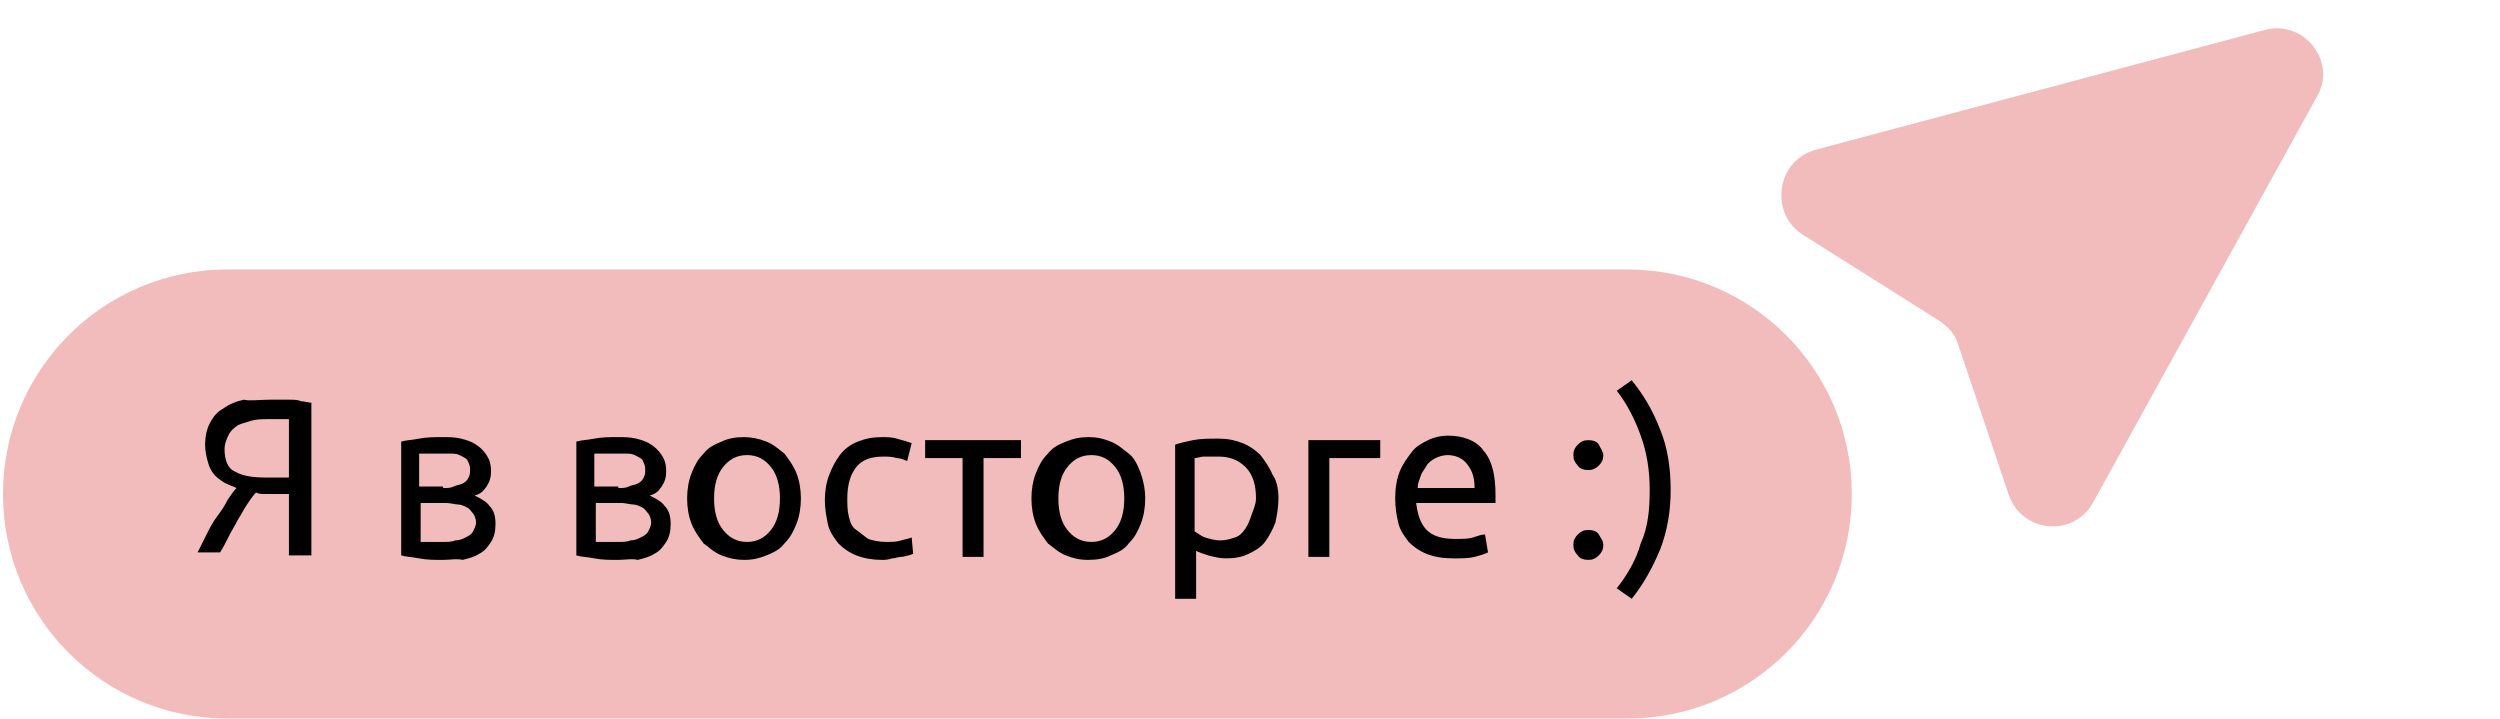 <svg width="167" height="48" viewBox="0 0 167 48" fill="none" xmlns="http://www.w3.org/2000/svg">
<path d="M15.2 18H108.7C117 18 123.7 24.7 123.7 33C123.7 41.3 117 48 108.7 48H15.2C6.9 48 0.2 41.3 0.2 33C0.2 24.7 6.9 18 15.2 18Z" fill="#F2BCBD"/>
<path d="M121.3 10L151.3 2C153.9 1.3 156.1 4.1 154.8 6.4L139.8 33.6C138.5 35.9 135.1 35.6 134.2 33.1L130.8 23C130.6 22.3 130.1 21.8 129.5 21.4L120.3 15.6C118.2 14.1 118.7 10.7 121.3 10Z" fill="#F2BCBD"/>
<path d="M18 26.7C18.2 26.7 18.4 26.7 18.7 26.7C18.9 26.7 19.2 26.7 19.4 26.7C19.6 26.7 19.9 26.7 20.1 26.8C20.3 26.8 20.6 26.9 20.8 26.9V37.1H19.3V33H18.1C18 33 17.8 33 17.7 33C17.5 33 17.3 33 17.1 32.9C16.9 33.1 16.7 33.4 16.5 33.7C16.3 34 16.1 34.4 15.9 34.7C15.7 35.1 15.5 35.4 15.3 35.8C15.1 36.2 14.9 36.6 14.7 36.9H13.2C13.4 36.5 13.6 36.1 13.8 35.7C14 35.3 14.2 34.9 14.5 34.5C14.8 34.1 15 33.8 15.2 33.4C15.4 33.1 15.6 32.8 15.8 32.6C15.6 32.5 15.3 32.4 15.1 32.3C14.9 32.2 14.6 32 14.4 31.8C14.2 31.6 14 31.3 13.9 30.9C13.8 30.6 13.7 30.1 13.7 29.7C13.7 29.2 13.8 28.7 14 28.3C14.2 27.9 14.5 27.5 14.9 27.3C15.3 27 15.8 26.8 16.3 26.7C16.7 26.8 17.3 26.7 18 26.7ZM17.9 28C17.5 28 17.2 28 16.8 28.1C16.5 28.2 16.1 28.3 15.9 28.4C15.6 28.6 15.4 28.8 15.3 29C15.2 29.2 15 29.6 15 30C15 30.7 15.2 31.3 15.7 31.5C16.2 31.8 16.9 31.9 17.8 31.9H19.3V28C19.2 28 19.1 28 18.9 28C18.8 28 18.6 28 18.4 28C18.3 28 18.1 28 17.9 28Z" fill="black"/>
<path d="M29.6 37.4C29 37.4 28.5 37.4 28 37.3C27.5 37.2 27.1 37.2 26.8 37.1V29.5C27.1 29.4 27.5 29.4 28 29.3C28.5 29.2 29 29.2 29.6 29.2C30 29.2 30.4 29.2 30.8 29.3C31.2 29.4 31.5 29.5 31.8 29.7C32.1 29.9 32.3 30.1 32.5 30.4C32.7 30.7 32.8 31 32.8 31.5C32.8 31.9 32.7 32.2 32.5 32.5C32.3 32.8 32.1 33 31.7 33.1C32.1 33.3 32.5 33.5 32.7 33.8C33 34.1 33.1 34.5 33.1 35C33.1 35.5 33 35.9 32.8 36.2C32.6 36.5 32.4 36.8 32 37C31.7 37.2 31.3 37.3 30.9 37.4C30.5 37.3 30.1 37.4 29.6 37.4ZM29.6 32.6C29.9 32.6 30.1 32.6 30.3 32.5C30.5 32.4 30.7 32.4 30.9 32.3C31.1 32.2 31.2 32.1 31.3 31.9C31.4 31.7 31.4 31.6 31.4 31.3C31.4 31.1 31.3 30.9 31.2 30.7C31.1 30.6 30.9 30.5 30.7 30.4C30.5 30.3 30.3 30.3 30 30.3C29.8 30.3 29.5 30.3 29.3 30.3C29.1 30.3 28.8 30.3 28.6 30.3C28.4 30.3 28.2 30.3 28 30.3V32.5H29.6V32.6ZM28.1 36.2C28.2 36.2 28.2 36.2 28.4 36.2C28.5 36.2 28.6 36.2 28.8 36.2C29 36.2 29.1 36.2 29.2 36.2C29.4 36.2 29.5 36.2 29.6 36.2C29.9 36.2 30.2 36.2 30.4 36.1C30.7 36.1 30.9 36 31.1 35.9C31.3 35.8 31.5 35.7 31.6 35.5C31.7 35.3 31.8 35.1 31.8 34.9C31.8 34.7 31.7 34.4 31.6 34.3C31.5 34.2 31.4 34 31.2 33.9C31 33.8 30.8 33.7 30.6 33.7C30.4 33.7 30.1 33.6 29.8 33.6H28.1V36.2Z" fill="black"/>
<path d="M41.3 37.4C40.7 37.4 40.2 37.4 39.7 37.3C39.2 37.2 38.8 37.2 38.5 37.1V29.5C38.8 29.4 39.2 29.4 39.7 29.3C40.2 29.2 40.7 29.2 41.3 29.2C41.7 29.2 42.1 29.2 42.5 29.3C42.9 29.4 43.2 29.5 43.5 29.7C43.8 29.9 44 30.1 44.2 30.4C44.4 30.7 44.5 31 44.5 31.5C44.5 31.9 44.4 32.2 44.2 32.5C44 32.8 43.8 33 43.4 33.1C43.8 33.3 44.2 33.5 44.4 33.8C44.7 34.1 44.8 34.5 44.8 35C44.8 35.5 44.7 35.9 44.5 36.2C44.3 36.5 44.1 36.8 43.7 37C43.4 37.2 43 37.3 42.6 37.4C42.2 37.3 41.8 37.4 41.3 37.4ZM41.3 32.6C41.6 32.6 41.8 32.6 42 32.5C42.2 32.4 42.4 32.4 42.6 32.3C42.8 32.2 42.9 32.1 43 31.9C43.1 31.7 43.1 31.6 43.1 31.3C43.1 31.1 43 30.9 42.9 30.7C42.8 30.6 42.6 30.5 42.4 30.4C42.2 30.3 42 30.3 41.7 30.3C41.5 30.3 41.2 30.3 41 30.3C40.8 30.3 40.5 30.3 40.3 30.3C40.1 30.3 39.9 30.3 39.7 30.3V32.5H41.3V32.6ZM39.8 36.2C39.9 36.2 39.9 36.2 40.1 36.2C40.2 36.2 40.3 36.2 40.5 36.2C40.7 36.2 40.8 36.2 40.9 36.2C41.1 36.2 41.2 36.2 41.3 36.2C41.6 36.2 41.9 36.2 42.1 36.1C42.4 36.1 42.6 36 42.8 35.9C43 35.8 43.2 35.7 43.3 35.5C43.4 35.3 43.5 35.1 43.5 34.9C43.5 34.7 43.4 34.4 43.3 34.3C43.2 34.2 43.1 34 42.9 33.9C42.7 33.8 42.5 33.7 42.3 33.7C42.1 33.7 41.8 33.6 41.5 33.6H39.8V36.2Z" fill="black"/>
<path d="M53.5 33.3C53.5 33.9 53.4 34.5 53.2 35C53 35.5 52.8 35.9 52.4 36.3C52.1 36.7 51.7 36.9 51.2 37.1C50.7 37.3 50.3 37.4 49.7 37.4C49.2 37.4 48.7 37.3 48.2 37.1C47.7 36.9 47.4 36.6 47 36.3C46.7 35.9 46.4 35.5 46.2 35C46 34.5 45.9 33.9 45.9 33.3C45.9 32.7 46 32.1 46.2 31.6C46.4 31.1 46.6 30.7 47 30.3C47.3 29.9 47.7 29.7 48.2 29.5C48.6 29.3 49.1 29.2 49.7 29.2C50.2 29.2 50.7 29.3 51.2 29.5C51.7 29.7 52 30 52.4 30.3C52.7 30.7 53 31.1 53.2 31.6C53.4 32.1 53.5 32.7 53.5 33.3ZM52.1 33.3C52.1 32.4 51.9 31.7 51.5 31.2C51.1 30.7 50.6 30.4 49.9 30.4C49.2 30.4 48.7 30.7 48.3 31.2C47.9 31.7 47.7 32.4 47.7 33.3C47.7 34.2 47.9 34.9 48.3 35.4C48.7 35.9 49.2 36.2 49.9 36.2C50.6 36.2 51.1 35.9 51.5 35.4C51.9 34.9 52.1 34.2 52.1 33.3Z" fill="black"/>
<path d="M58.9 37.4C58.3 37.4 57.7 37.3 57.2 37.1C56.7 36.9 56.3 36.6 56 36.3C55.7 35.9 55.4 35.5 55.3 35C55.2 34.5 55.1 34 55.1 33.4C55.1 32.8 55.2 32.2 55.4 31.7C55.6 31.2 55.8 30.8 56.1 30.4C56.4 30 56.8 29.7 57.3 29.5C57.8 29.3 58.3 29.2 58.9 29.2C59.2 29.2 59.6 29.2 59.9 29.3C60.3 29.4 60.6 29.5 60.9 29.6L60.6 30.8C60.4 30.7 60.1 30.6 59.9 30.6C59.6 30.5 59.3 30.5 59 30.5C58.2 30.5 57.6 30.7 57.2 31.2C56.8 31.7 56.6 32.4 56.6 33.3C56.6 33.7 56.6 34.1 56.7 34.5C56.8 34.9 56.9 35.2 57.2 35.4C57.5 35.6 57.7 35.8 58 36C58.3 36.1 58.7 36.2 59.2 36.2C59.6 36.2 59.9 36.2 60.2 36.1C60.5 36 60.7 36 60.9 35.9L61 37C60.9 37 60.8 37.1 60.7 37.1C60.6 37.1 60.4 37.2 60.2 37.2C60 37.2 59.8 37.3 59.6 37.3C59.3 37.4 59.1 37.4 58.9 37.4Z" fill="black"/>
<path d="M68.2 29.4V30.6H65.7V37.2H64.3V30.6H61.8V29.4H68.2Z" fill="black"/>
<path d="M76.5 33.3C76.5 33.9 76.4 34.5 76.2 35C76 35.5 75.8 35.9 75.4 36.3C75.1 36.7 74.7 36.9 74.2 37.1C73.8 37.3 73.3 37.4 72.7 37.4C72.1 37.4 71.7 37.3 71.2 37.1C70.7 36.9 70.4 36.6 70 36.3C69.7 35.9 69.4 35.5 69.2 35C69 34.5 68.9 33.9 68.9 33.3C68.9 32.7 69 32.1 69.2 31.6C69.4 31.1 69.6 30.7 70 30.3C70.3 29.9 70.7 29.7 71.2 29.5C71.7 29.3 72.1 29.2 72.7 29.2C73.3 29.2 73.7 29.3 74.2 29.5C74.7 29.7 75 30 75.4 30.3C75.8 30.6 76 31.1 76.2 31.6C76.4 32.2 76.5 32.7 76.5 33.3ZM75.1 33.3C75.1 32.4 74.9 31.7 74.5 31.2C74.1 30.7 73.6 30.4 72.9 30.4C72.2 30.4 71.7 30.7 71.3 31.2C70.9 31.7 70.7 32.4 70.7 33.3C70.7 34.2 70.9 34.9 71.3 35.4C71.7 35.9 72.2 36.2 72.9 36.2C73.6 36.2 74.1 35.9 74.5 35.4C74.9 34.9 75.1 34.2 75.1 33.3Z" fill="black"/>
<path d="M85.4 33.3C85.4 33.9 85.3 34.4 85.2 34.9C85 35.4 84.8 35.8 84.5 36.2C84.2 36.6 83.8 36.8 83.4 37C83 37.2 82.5 37.3 81.9 37.3C81.5 37.3 81.1 37.2 80.7 37.1C80.4 37 80.1 36.9 79.9 36.8V40H78.5V29.7C78.8 29.6 79.2 29.5 79.7 29.4C80.2 29.3 80.8 29.3 81.4 29.3C82 29.3 82.5 29.4 83 29.6C83.5 29.8 83.9 30.1 84.2 30.4C84.5 30.8 84.8 31.2 85 31.7C85.3 32.1 85.4 32.7 85.4 33.3ZM83.9 33.3C83.9 32.4 83.7 31.7 83.2 31.2C82.7 30.7 82.1 30.5 81.4 30.5C81 30.5 80.7 30.5 80.4 30.5C80.2 30.5 80 30.6 79.8 30.6V35.5C80 35.6 80.2 35.8 80.5 35.9C80.8 36 81.2 36.1 81.5 36.1C81.9 36.1 82.2 36 82.5 35.9C82.8 35.8 83 35.6 83.2 35.3C83.4 35 83.5 34.7 83.6 34.4C83.7 34.1 83.9 33.7 83.9 33.3Z" fill="black"/>
<path d="M92.2 30.6H88.8V37.2H87.4V29.4H92.2V30.6Z" fill="black"/>
<path d="M93.2 33.3C93.2 32.6 93.3 32 93.5 31.5C93.7 31 94 30.6 94.3 30.2C94.6 29.8 95 29.6 95.4 29.4C95.8 29.2 96.3 29.1 96.7 29.1C97.7 29.1 98.6 29.4 99.1 30.1C99.7 30.8 99.9 31.8 99.9 33.1C99.9 33.2 99.9 33.2 99.9 33.3C99.9 33.4 99.9 33.5 99.9 33.6H94.6C94.7 34.4 94.9 35 95.3 35.4C95.7 35.8 96.3 36 97.2 36C97.7 36 98.1 36 98.4 35.9C98.7 35.8 99 35.7 99.2 35.7L99.4 36.9C99.2 37 98.9 37.1 98.5 37.2C98.1 37.3 97.6 37.3 97.1 37.3C96.4 37.3 95.8 37.2 95.3 37C94.8 36.8 94.4 36.5 94.1 36.2C93.8 35.8 93.5 35.4 93.4 34.9C93.3 34.5 93.2 33.9 93.2 33.3ZM98.5 32.6C98.5 32 98.4 31.5 98 31C97.7 30.6 97.2 30.4 96.7 30.4C96.4 30.4 96.1 30.5 95.9 30.6C95.7 30.7 95.4 30.9 95.3 31.1C95.2 31.3 95 31.5 94.9 31.8C94.8 32.1 94.7 32.3 94.7 32.6H98.5Z" fill="black"/>
<path d="M107.1 30.4C107.1 30.7 107 30.9 106.8 31.1C106.6 31.3 106.4 31.4 106.1 31.4C105.8 31.4 105.5 31.3 105.4 31.1C105.2 30.9 105.1 30.7 105.1 30.4C105.1 30.1 105.2 29.9 105.4 29.7C105.6 29.5 105.8 29.4 106.1 29.4C106.4 29.4 106.7 29.5 106.8 29.7C106.9 29.9 107.1 30.2 107.1 30.4ZM107.1 36.4C107.1 36.7 107 36.9 106.8 37.1C106.6 37.3 106.4 37.4 106.1 37.4C105.8 37.4 105.5 37.3 105.4 37.1C105.2 36.9 105.1 36.7 105.1 36.4C105.1 36.1 105.2 35.9 105.4 35.7C105.6 35.5 105.8 35.4 106.1 35.4C106.4 35.4 106.7 35.5 106.8 35.7C106.9 35.9 107.1 36.1 107.1 36.4Z" fill="black"/>
<path d="M110.2 32.7C110.2 31.4 110 30.2 109.6 29.1C109.2 28 108.7 27 108 26.1L109 25.4C109.8 26.4 110.4 27.4 110.9 28.7C111.4 29.9 111.6 31.3 111.6 32.7C111.6 34.1 111.4 35.4 110.9 36.7C110.4 37.9 109.8 39 109 40L108 39.3C108.7 38.4 109.3 37.4 109.6 36.3C110.1 35.2 110.2 34 110.2 32.7Z" fill="black"/>
</svg>
